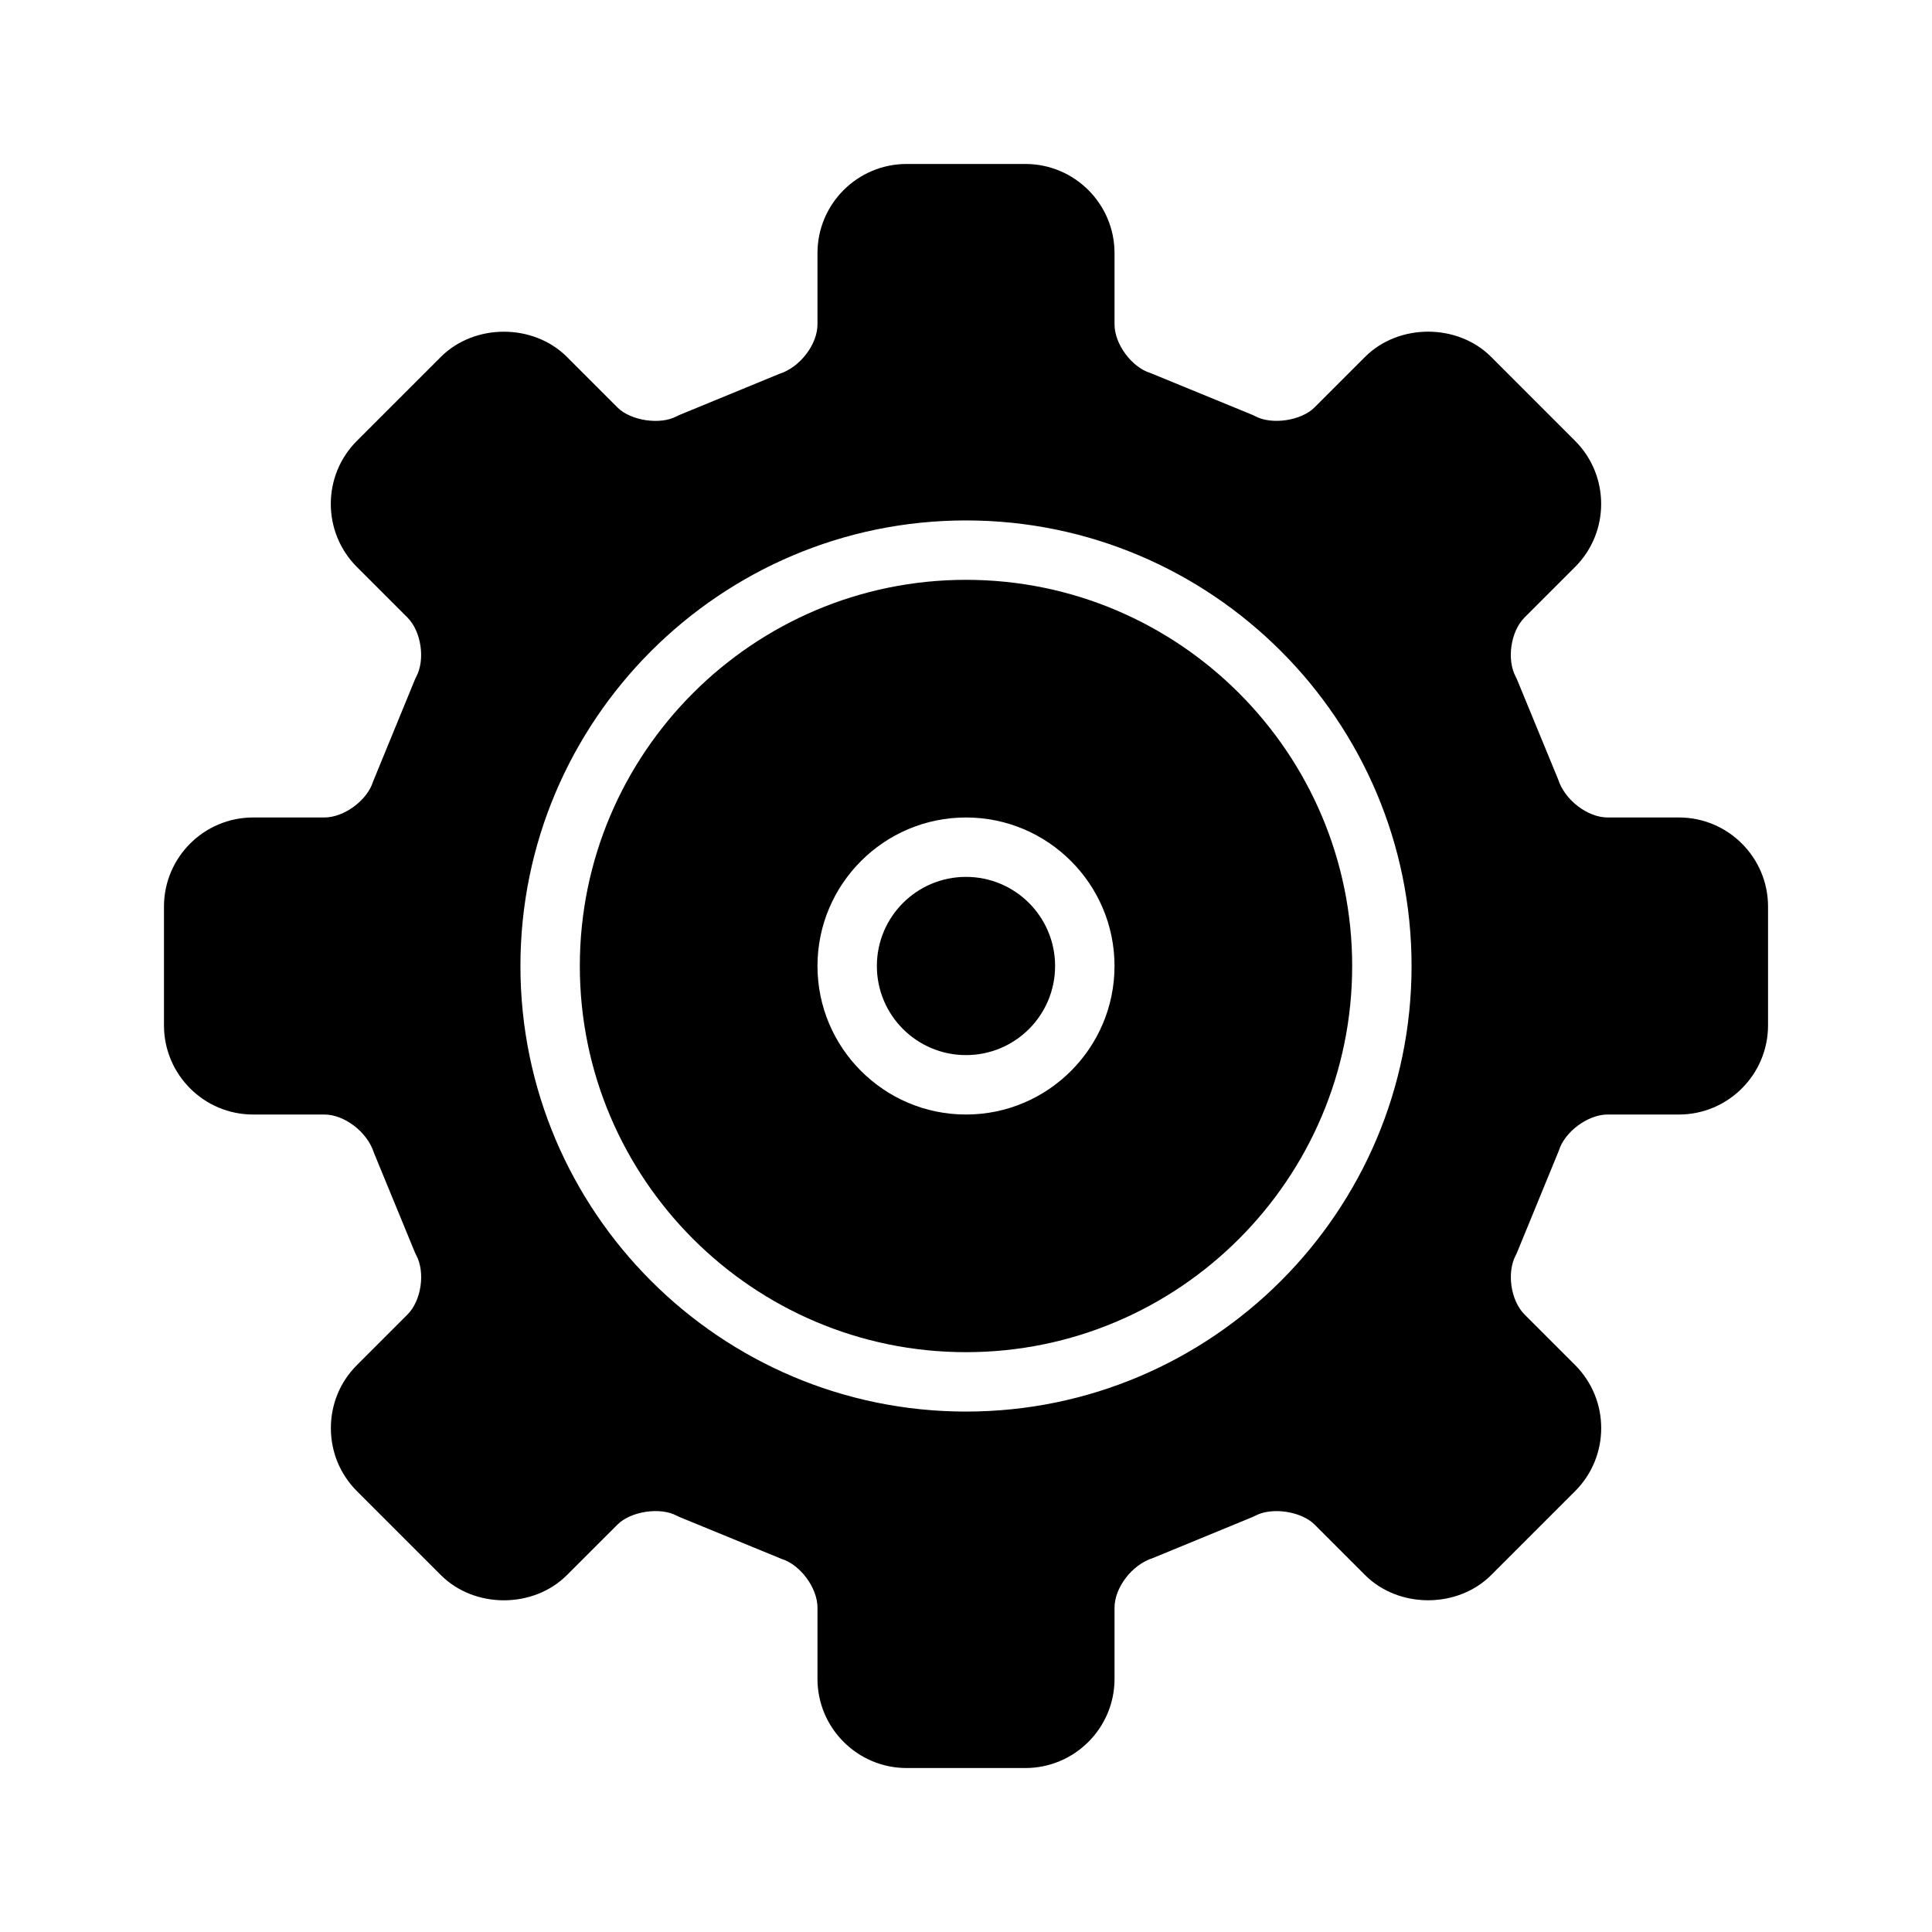 <?xml version="1.0" encoding="UTF-8"?>
<!-- Uploaded to: SVG Repo, www.svgrepo.com, Generator: SVG Repo Mixer Tools -->
<svg fill="#000000" width="800px" height="800px" version="1.1" viewBox="144 144 512 512" xmlns="http://www.w3.org/2000/svg">
 <g>
  <path d="m400 297.66c-56.426 0-102.34 45.91-102.34 102.34s45.91 102.34 102.34 102.34 102.34-45.91 102.34-102.34c0-56.43-45.91-102.34-102.34-102.34zm0 141.7c-21.703 0-39.359-17.656-39.359-39.359s17.656-39.359 39.359-39.359 39.359 17.656 39.359 39.359-17.656 39.359-39.359 39.359z"/>
  <path d="m423.61 400c0 13.043-10.57 23.613-23.613 23.613s-23.617-10.57-23.617-23.613 10.574-23.617 23.617-23.617 23.613 10.574 23.613 23.617"/>
  <path d="m588.93 360.64h-18.902c-5.203 0-11.344-4.527-13.129-10.164l-10.863-26.379c-0.102-0.242-0.211-0.488-0.34-0.723-2.457-4.566-1.348-12.051 2.312-15.719l13.414-13.414c9.203-9.203 9.203-24.184 0-33.402l-22.254-22.262c-8.902-8.91-24.512-8.895-33.402-0.008l-13.414 13.414c-3.519 3.519-11.336 4.676-15.719 2.312-0.227-0.125-0.48-0.242-0.723-0.348l-27.047-11.098c-4.973-1.527-9.5-7.672-9.5-12.879v-18.898c0-13.02-10.598-23.617-23.617-23.617h-31.488c-13.02 0-23.617 10.598-23.617 23.617v18.902c0 5.203-4.527 11.352-10.164 13.129l-26.387 10.855c-0.25 0.102-0.488 0.219-0.73 0.348-4.383 2.363-12.188 1.203-15.711-2.312l-13.414-13.414c-8.895-8.895-24.496-8.895-33.395 0l-22.27 22.262c-9.203 9.211-9.203 24.191 0 33.402l13.414 13.414c3.66 3.66 4.762 11.156 2.312 15.719-0.125 0.234-0.234 0.48-0.34 0.723l-11.098 27.047c-1.535 4.969-7.68 9.492-12.887 9.492h-18.898c-13.02 0-23.617 10.598-23.617 23.617v31.488c0 13.02 10.598 23.617 23.617 23.617h18.902c5.203 0 11.352 4.527 13.129 10.164l10.855 26.387c0.102 0.242 0.219 0.488 0.348 0.723 2.449 4.566 1.348 12.059-2.312 15.719l-13.414 13.414c-4.449 4.441-6.894 10.375-6.894 16.695 0 6.32 2.457 12.258 6.894 16.695l22.262 22.262c8.902 8.902 24.488 8.902 33.395 0l13.422-13.414c3.527-3.512 11.344-4.684 15.719-2.312 0.234 0.125 0.48 0.234 0.723 0.34l27.047 11.098c4.969 1.547 9.492 7.695 9.492 12.898v18.898c0 13.02 10.598 23.617 23.617 23.617h31.488c13.02 0 23.617-10.598 23.617-23.617v-18.902c0-5.203 4.527-11.344 10.164-13.129l26.387-10.863c0.242-0.102 0.488-0.211 0.723-0.34 4.402-2.363 12.211-1.195 15.719 2.312l13.414 13.414c8.887 8.887 24.504 8.887 33.395 0l22.262-22.262c9.211-9.211 9.211-24.184 0-33.395l-13.414-13.414c-3.66-3.66-4.762-11.156-2.312-15.719 0.125-0.234 0.234-0.48 0.34-0.723l11.098-27.047c1.543-4.973 7.691-9.5 12.895-9.5h18.898c13.02 0 23.617-10.598 23.617-23.617v-31.488c0-13.02-10.594-23.617-23.617-23.617zm-188.93 157.44c-65.109 0-118.08-52.973-118.08-118.08s52.973-118.08 118.08-118.08 118.08 52.973 118.08 118.08c-0.004 65.113-52.973 118.08-118.08 118.08z"/>
 </g>
</svg>